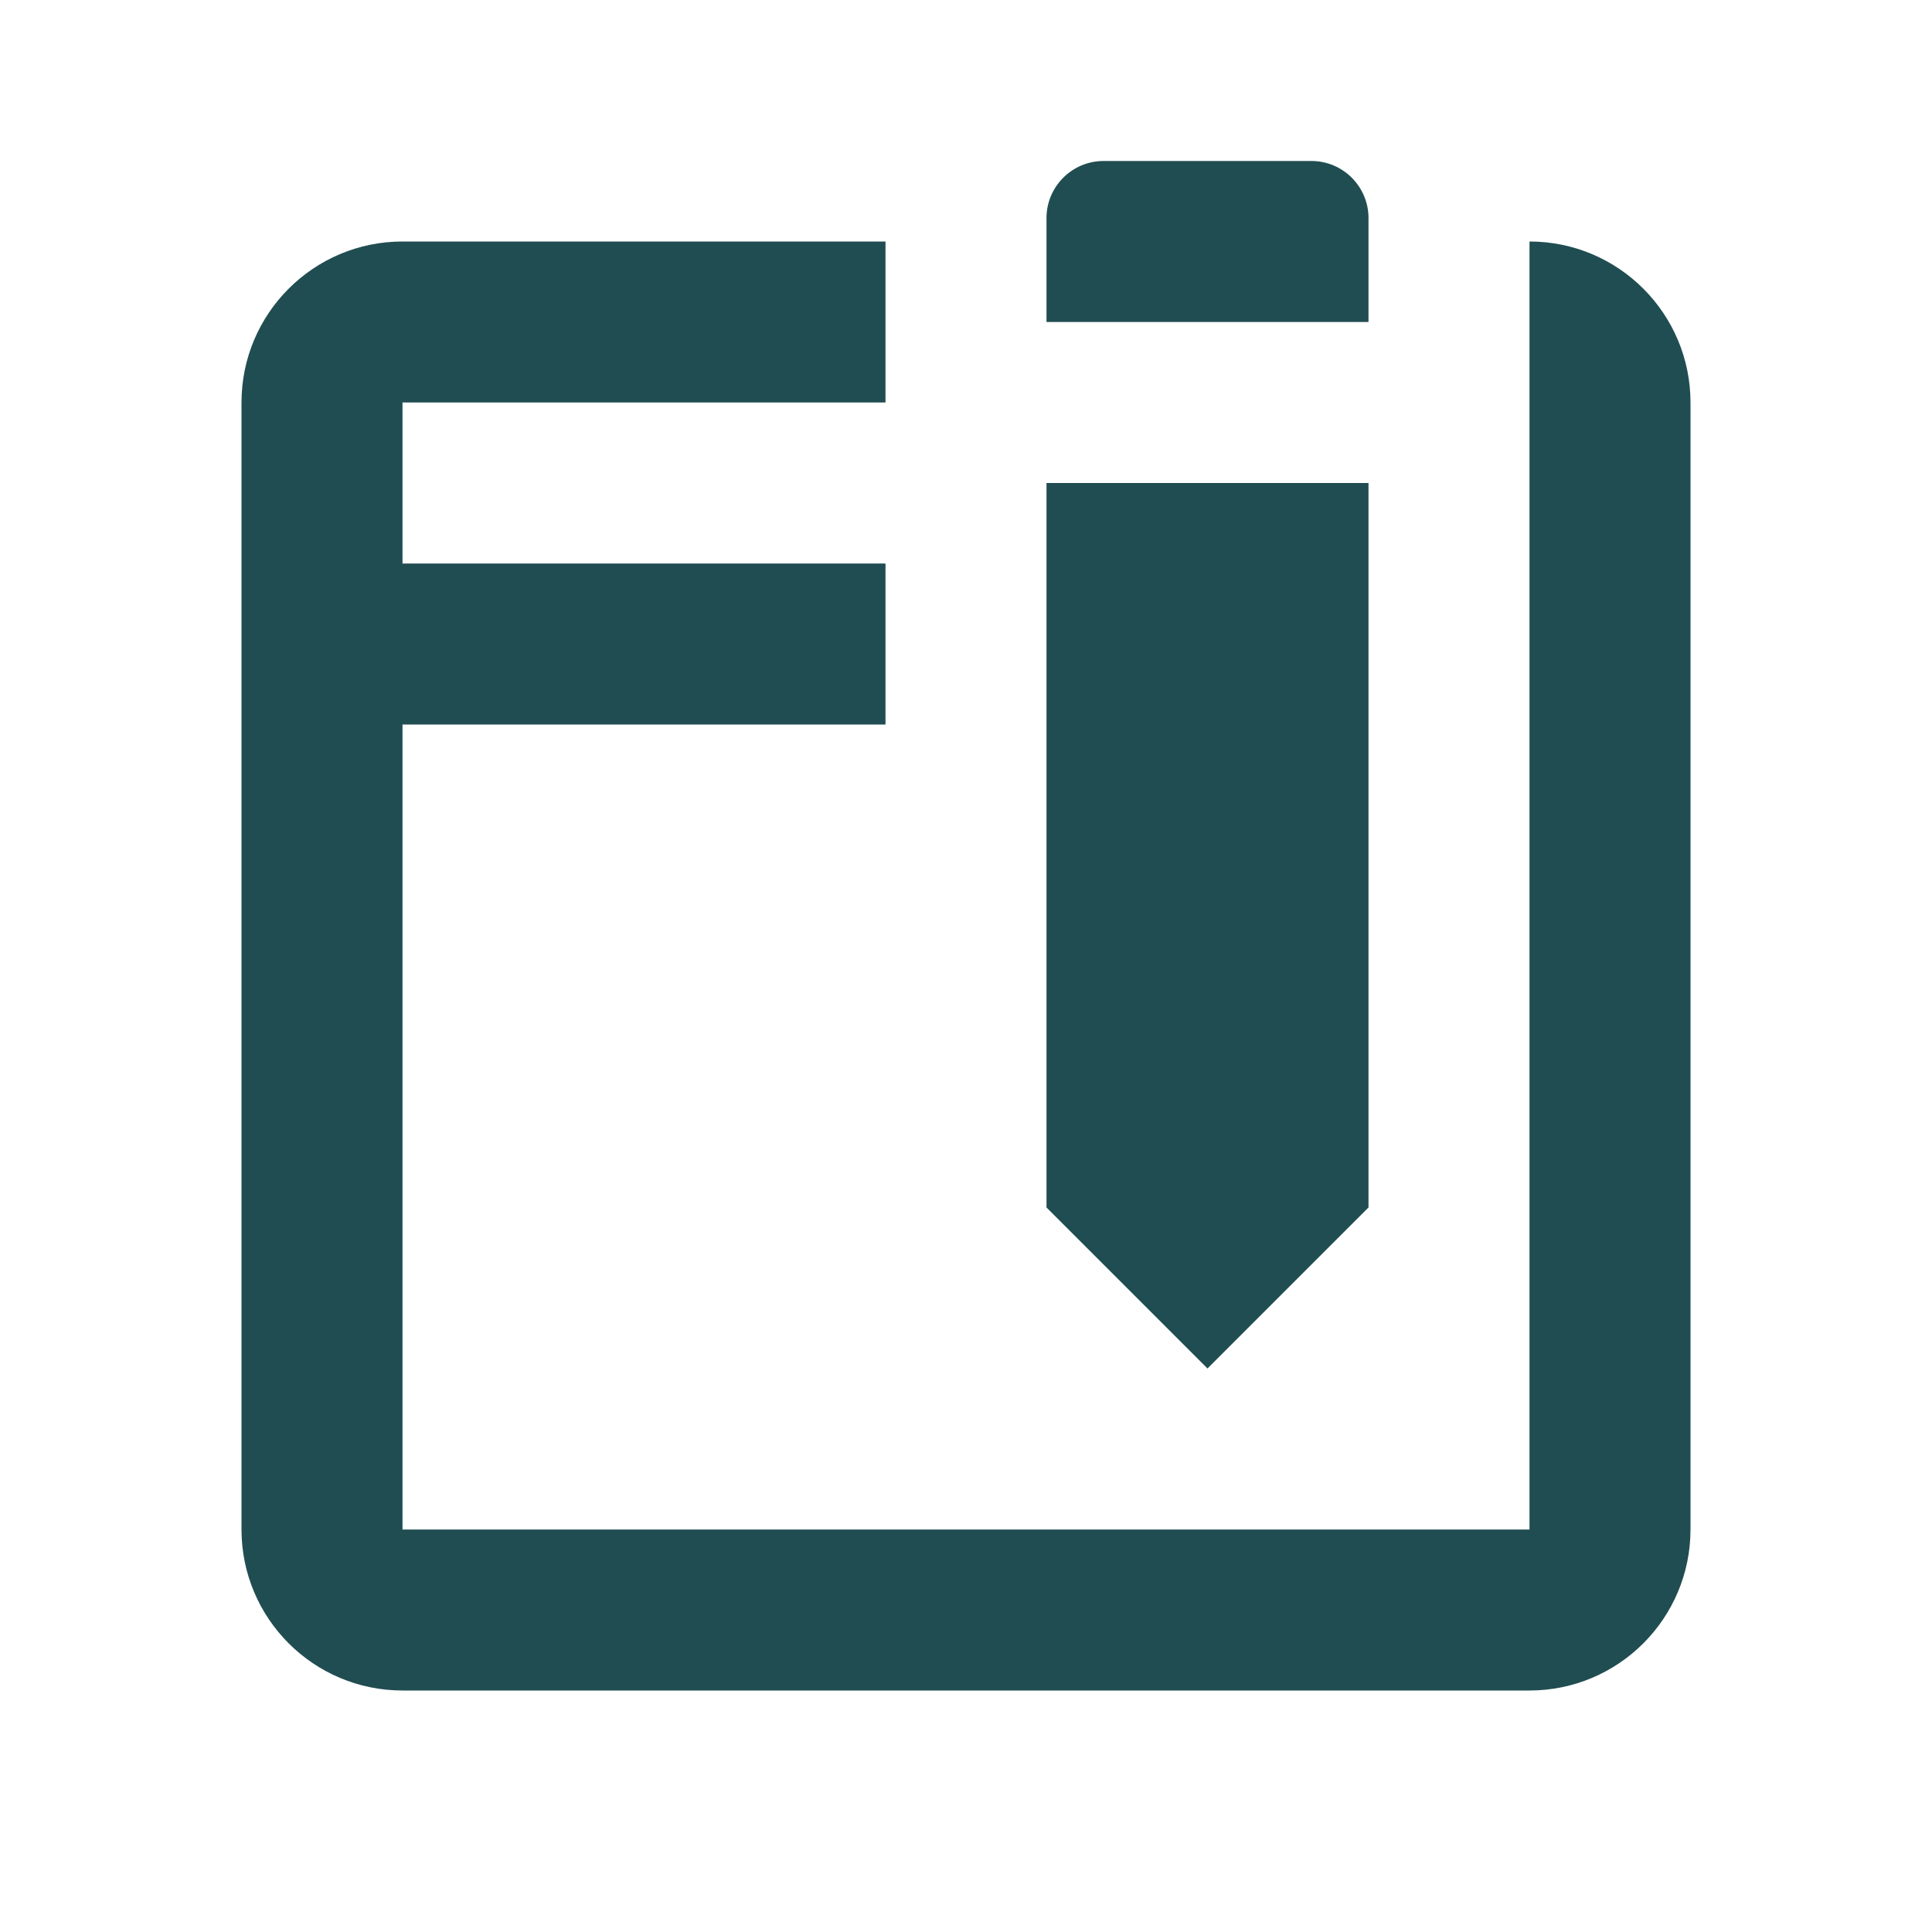 <?xml version="1.0" encoding="UTF-8"?> <svg xmlns="http://www.w3.org/2000/svg" width="24" height="24" viewBox="0 0 24 24" fill="none"><path d="M13.708 2C13.318 2 13 2.318 13 2.708V4H17V2.708C17 2.318 16.682 2 16.292 2H13.708ZM5 3C3.896 3 3 3.896 3 5V19C3 20.104 3.896 21 5 21H19C20.104 21 21 20.104 21 19V5C21 3.896 20.104 3 19 3V19H5V9H11V7H5V5H11V3H5ZM13 6V15L15 17L17 15V6H13Z" fill="#204D51"></path></svg> 